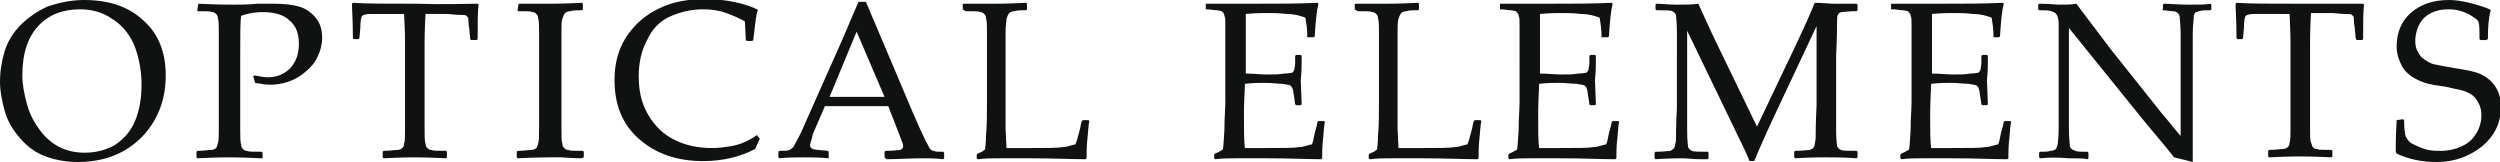 <?xml version="1.0" encoding="utf-8"?>
<!-- Generator: Adobe Illustrator 18.1.1, SVG Export Plug-In . SVG Version: 6.00 Build 0)  -->
<svg version="1.1" id="レイヤー_1" xmlns="http://www.w3.org/2000/svg" xmlns:xlink="http://www.w3.org/1999/xlink" x="0px"
	 y="0px" width="268.5px" height="17.4px" viewBox="0 0 268.5 17.4" enable-background="new 0 0 268.5 17.4" xml:space="preserve">
<g>
	<g>
		<path fill="#101111" d="M0,8.8c0-1.2,0.2-2.3,0.5-3.3c0.3-1,0.9-2,1.7-2.8C3,1.9,4,1.2,5.1,0.7C6.3,0.3,7.6,0,9,0
			c2.7,0,4.8,0.7,6.4,2.2c1.6,1.4,2.4,3.4,2.4,5.9c0,1.8-0.4,3.4-1.2,4.8c-0.8,1.4-1.9,2.5-3.3,3.3c-1.4,0.8-3.1,1.2-4.9,1.2
			c-1.3,0-2.4-0.2-3.5-0.6c-1.1-0.4-2-1.1-2.7-1.9C1.4,14,0.8,13,0.5,11.9C0.2,10.8,0,9.8,0,8.8z M2.4,8.1c0,1,0.2,2,0.5,3.1
			c0.3,1.1,0.8,2,1.4,2.8c0.6,0.8,1.3,1.4,2.1,1.8c0.8,0.4,1.7,0.6,2.7,0.6c1.2,0,2.3-0.3,3.2-0.8c0.9-0.6,1.7-1.4,2.2-2.6
			c0.5-1.2,0.7-2.5,0.7-3.9c0-1.6-0.3-3-0.8-4.3c-0.6-1.3-1.4-2.2-2.4-2.8C11,1.3,9.8,1,8.6,1C6.7,1,5.2,1.6,4.1,2.8
			C3,4,2.4,5.7,2.4,8.1z"/>
		<path fill="#101111" d="M21.3,0.4c2,0.1,3.2,0.1,3.8,0.1c0.7,0,1.6,0,2.5-0.1c1,0,1.6,0,1.8,0c1.1,0,2,0.1,2.7,0.3
			c0.7,0.2,1.3,0.6,1.8,1.2c0.5,0.6,0.7,1.3,0.7,2.2c0,0.7-0.2,1.4-0.5,2c-0.3,0.7-0.8,1.2-1.4,1.7c-0.6,0.5-1.2,0.8-1.8,1
			C30.3,9,29.6,9.1,29,9.1c-0.5,0-1-0.1-1.6-0.2l-0.2-0.7l0.1-0.1c0.6,0.1,1.1,0.2,1.4,0.2c1,0,1.8-0.3,2.5-1
			c0.6-0.7,0.9-1.5,0.9-2.6c0-1.1-0.3-1.9-1-2.5c-0.6-0.6-1.6-0.9-2.9-0.9c-0.7,0-1.5,0.1-2.3,0.4c-0.1,0.6-0.1,2.1-0.1,4.4v5.4
			l0,2.3c0,0.9,0,1.5,0.1,1.7c0,0.3,0.1,0.4,0.2,0.5c0.1,0.1,0.2,0.2,0.4,0.2c0.2,0.1,0.7,0.1,1.6,0.1l0.1,0.1v0.6L28,17
			c-2-0.1-3.1-0.1-3.4-0.1c-0.3,0-1.4,0-3.4,0.1l-0.1-0.1v-0.6l0.1-0.1c0.7,0,1.2-0.1,1.5-0.1c0.2,0,0.4-0.1,0.5-0.2
			c0.1-0.1,0.1-0.2,0.2-0.5s0.1-0.8,0.1-1.6l0-2.5V6l0-2.3c0-0.9,0-1.5-0.1-1.7c0-0.3-0.1-0.4-0.2-0.5c-0.1-0.1-0.2-0.2-0.4-0.2
			c-0.2-0.1-0.7-0.1-1.6-0.1L21.2,1L21.3,0.4L21.3,0.4z"/>
		<path fill="#101111" d="M51.3,0.4l0.1,0.1c-0.1,0.7-0.1,1.9-0.1,3.7l-0.1,0.1h-0.6l-0.1-0.1l-0.1-1.1c-0.1-0.6-0.1-0.9-0.1-1.1
			c0-0.1-0.1-0.2-0.2-0.3c-0.1-0.1-0.3-0.1-0.8-0.1c-0.4,0-0.9-0.1-1.4-0.1h-2.2c-0.1,1.8-0.1,2.8-0.1,3.1v6.8l0,2.3
			c0,0.9,0,1.5,0.1,1.7c0,0.3,0.1,0.4,0.2,0.5c0.1,0.1,0.2,0.2,0.4,0.2c0.2,0.1,0.7,0.1,1.6,0.1l0.1,0.1v0.6L47.9,17
			c-2-0.1-3.1-0.1-3.4-0.1c-0.2,0-1.4,0-3.3,0.1l-0.1-0.1v-0.6l0.1-0.1c0.7,0,1.2-0.1,1.5-0.1c0.2,0,0.4-0.1,0.5-0.2
			c0.1-0.1,0.2-0.2,0.2-0.5c0.1-0.2,0.1-0.8,0.1-1.6l0-2.5V4.6c0-0.1,0-1.1-0.1-3.1h-1.7c-0.7,0-1.3,0-1.9,0c-0.5,0-0.8,0.1-0.9,0.2
			s-0.2,0.5-0.2,1.3l-0.1,1.1l-0.1,0.1h-0.5l-0.1-0.1c0-1.9-0.1-3.1-0.1-3.7l0.1-0.1c1.4,0.1,3.6,0.1,6.8,0.1
			C47.7,0.5,50,0.4,51.3,0.4z"/>
		<path fill="#101111" d="M55.7,0.4l1.5,0c1,0,1.6,0,1.9,0c0.3,0,1.4,0,3.4-0.1l0.1,0.1V1l-0.1,0.1c-0.5,0-1,0-1.2,0.1
			c-0.3,0-0.5,0.1-0.6,0.2c-0.1,0.1-0.2,0.3-0.3,0.6s-0.1,0.8-0.1,1.3l0,2.7v5.4l0,2.3c0,0.9,0,1.5,0.1,1.7c0,0.3,0.1,0.4,0.2,0.5
			c0.1,0.1,0.2,0.2,0.4,0.2c0.2,0.1,0.7,0.1,1.6,0.1l0.1,0.1v0.6L62.4,17c0,0-0.7,0-2.1-0.1c-0.6,0-1,0-1.3,0c-0.2,0-1.4,0-3.4,0.1
			l-0.1-0.1v-0.6l0.1-0.1c0.7,0,1.2-0.1,1.5-0.1c0.2,0,0.4-0.1,0.5-0.2c0.1-0.1,0.1-0.2,0.2-0.5s0.1-0.8,0.1-1.6l0-2.5V6l0-2.3
			c0-0.9,0-1.5-0.1-1.7c0-0.3-0.1-0.4-0.2-0.5c-0.1-0.1-0.2-0.2-0.4-0.2c-0.2-0.1-0.7-0.1-1.6-0.1L55.6,1L55.7,0.4L55.7,0.4z"/>
		<path fill="#101111" d="M81.6,14.9L81.1,16c-1.7,0.9-3.6,1.3-5.6,1.3c-2.8,0-5.1-0.8-6.9-2.4c-1.8-1.6-2.6-3.7-2.6-6.3
			c0-1.8,0.4-3.3,1.3-4.7c0.9-1.3,2-2.3,3.5-3c1.4-0.7,3.1-1,4.9-1c1,0,2.1,0.1,3.1,0.3c1,0.2,1.9,0.5,2.5,0.8l0.1,0.1
			c-0.2,0.4-0.3,1.5-0.5,3.2l-0.1,0.1h-0.6l-0.1-0.1l-0.1-2C79.5,2,78.8,1.7,78,1.4c-0.8-0.3-1.7-0.4-2.5-0.4
			c-1.3,0-2.5,0.3-3.6,0.8s-1.9,1.4-2.4,2.5c-0.6,1.1-0.9,2.4-0.9,3.9c0,1.6,0.3,2.9,1,4.1s1.6,2.1,2.8,2.7c1.2,0.6,2.5,0.9,4.1,0.9
			c0.7,0,1.4-0.1,2-0.2c0.6-0.1,1.2-0.3,1.6-0.5c0.4-0.2,0.8-0.4,1.2-0.7L81.6,14.9z"/>
		<path fill="#101111" d="M83.7,17l-0.1-0.1v-0.6l0.1-0.1c0.6,0,0.9,0,1.1-0.1c0.2-0.1,0.3-0.2,0.4-0.3c0.1-0.2,0.4-0.7,0.8-1.5
			l1.2-2.7l3.2-7.2C91,3,91.6,1.6,92.2,0.2H93L98,12l0.7,1.6c0.2,0.4,0.4,0.9,0.7,1.5c0.3,0.5,0.4,0.8,0.5,0.9
			c0.1,0.1,0.2,0.2,0.4,0.2c0.1,0.1,0.5,0.1,1,0.1l0.1,0.1v0.6l-0.1,0.1c-0.8-0.1-1.6-0.1-2.2-0.1c-1.3,0-2.6,0.1-3.9,0.1L95,16.9
			v-0.6l0.1-0.1c0.9,0,1.4-0.1,1.6-0.1c0.2-0.1,0.3-0.2,0.3-0.4c0-0.2-0.1-0.4-0.2-0.7l-1.4-3.6h-6.8l-1.3,3
			C87.2,15,87,15.4,87,15.6c0,0.2,0.1,0.3,0.3,0.4c0.2,0.1,0.7,0.1,1.6,0.2l0.1,0.1v0.6L89,17c-1-0.1-1.9-0.1-2.6-0.1
			C85.5,16.9,84.6,16.9,83.7,17z M89.1,10.4H95L92,3.4L89.1,10.4z"/>
		<path fill="#101111" d="M103.4,0.4L103.4,0.4c2,0,3.1,0,3.4,0c0.3,0,1.4,0,3.4-0.1l0.1,0.1V1l-0.1,0.1c-0.5,0-1,0-1.2,0.1
			c-0.3,0-0.5,0.1-0.6,0.2c-0.1,0.1-0.2,0.3-0.3,0.6c0,0.3-0.1,0.8-0.1,1.3l0,2.7v5.2c0,1.3,0,2.2,0,2.7l0.1,2h2.4
			c1.9,0,3.1,0,3.6-0.1c0.5,0,0.9-0.2,1.4-0.3c0.1-0.2,0.2-0.6,0.4-1.3c0.2-0.7,0.2-1.1,0.3-1.2l0.1-0.1h0.6l0.1,0.1
			c-0.1,0.3-0.1,0.9-0.2,1.8c-0.1,0.9-0.1,1.6-0.1,2.2l-0.1,0.1c-1.5,0-3.4-0.1-5.8-0.1l-3.4,0c-0.8,0-1.6,0-2.4,0.1l-0.1-0.1v-0.4
			l0.1-0.1c0.5-0.2,0.8-0.4,0.8-0.5c0-0.1,0.1-0.6,0.1-1.5c0.1-1,0.1-2.1,0.1-3.4V6l0-2.3c0-0.9,0-1.5-0.1-1.7
			c0-0.3-0.1-0.4-0.2-0.5c-0.1-0.1-0.2-0.2-0.4-0.2c-0.2-0.1-0.7-0.1-1.6-0.1L103.4,1V0.4z"/>
		<path fill="#101111" d="M129.5,0.4L129.5,0.4c2.8,0,4.5,0,5.2,0c2.6,0,4.8,0,6.8-0.1l0.1,0.1c-0.2,0.8-0.3,1.9-0.4,3.5l-0.1,0.1
			h-0.6L140.4,4c0-0.1,0-0.1,0-0.2c0-0.7-0.1-1.3-0.2-1.9c-0.5-0.2-1.2-0.4-2-0.4c-0.9-0.1-1.5-0.1-2-0.1c-0.6,0-1.4,0-2.4,0.1
			l0,1.9l0,2.1l0,2.4c0.8,0,1.6,0.1,2.3,0.1c0.7,0,1.3,0,1.8-0.1c0.5,0,0.8-0.1,0.9-0.1c0.1-0.1,0.1-0.1,0.2-0.3
			c0-0.1,0.1-0.4,0.1-0.8l0-0.7l0.1-0.1h0.5l0.1,0.1c0,0.9,0,1.7-0.1,2.6l0.1,2.6l-0.1,0.1h-0.5l-0.1-0.1l-0.1-0.7
			c-0.1-0.5-0.1-0.9-0.2-1c0-0.1-0.1-0.2-0.2-0.3c-0.1-0.1-0.4-0.1-0.9-0.2c-0.5,0-1.1-0.1-1.9-0.1c-0.5,0-1.1,0-2.1,0.1
			c0,0.7-0.1,1.8-0.1,3.3c0,1.6,0,2.8,0.1,3.6h2.2c1.9,0,3.1,0,3.6-0.1c0.5,0,0.9-0.2,1.4-0.3c0.1-0.2,0.2-0.6,0.3-1.2
			c0.2-0.7,0.3-1.1,0.3-1.2l0.1-0.1h0.6l0.1,0.1c-0.1,0.3-0.1,0.9-0.2,1.8c-0.1,0.8-0.1,1.6-0.1,2.1l-0.1,0.1
			c-1.5,0-3.4-0.1-5.9-0.1l-3.2,0c-0.7,0-1.5,0-2.3,0.1l-0.1-0.1v-0.4l0.1-0.1c0.5-0.2,0.7-0.4,0.8-0.4c0.1-0.1,0.1-0.7,0.2-2.1
			c0-1.3,0.1-2.3,0.1-3V6.6l0-2.7c0-0.6,0-1,0-1.4c0-0.4,0-0.6-0.1-0.8c0-0.2-0.1-0.3-0.1-0.3c-0.1-0.1-0.1-0.1-0.2-0.2
			c-0.1,0-0.3-0.1-0.6-0.1l-0.9-0.1L129.5,1V0.4z"/>
		<path fill="#101111" d="M145.5,0.4L145.5,0.4c2,0,3.1,0,3.4,0c0.3,0,1.4,0,3.4-0.1l0.1,0.1V1l-0.1,0.1c-0.5,0-1,0-1.2,0.1
			c-0.3,0-0.5,0.1-0.6,0.2c-0.1,0.1-0.2,0.3-0.3,0.6s-0.1,0.8-0.1,1.3l0,2.7v5.2c0,1.3,0,2.2,0,2.7l0.1,2h2.4c1.9,0,3.1,0,3.6-0.1
			c0.5,0,0.9-0.2,1.4-0.3c0.1-0.2,0.2-0.6,0.4-1.3c0.2-0.7,0.2-1.1,0.3-1.2l0.1-0.1h0.6l0.1,0.1c-0.1,0.3-0.1,0.9-0.2,1.8
			c-0.1,0.9-0.1,1.6-0.1,2.2l-0.1,0.1c-1.5,0-3.4-0.1-5.8-0.1l-3.4,0c-0.8,0-1.6,0-2.4,0.1l-0.1-0.1v-0.4l0.1-0.1
			c0.5-0.2,0.8-0.4,0.8-0.5c0-0.1,0.1-0.6,0.1-1.5c0.1-1,0.1-2.1,0.1-3.4V6l0-2.3c0-0.9,0-1.5-0.1-1.7c0-0.3-0.1-0.4-0.2-0.5
			c-0.1-0.1-0.2-0.2-0.4-0.2c-0.2-0.1-0.7-0.1-1.6-0.1L145.5,1V0.4z"/>
		<path fill="#101111" d="M161.1,0.4L161.1,0.4c2.8,0,4.5,0,5.2,0c2.6,0,4.8,0,6.8-0.1l0.1,0.1c-0.2,0.8-0.3,1.9-0.4,3.5l-0.1,0.1
			h-0.6L172,4c0-0.1,0-0.1,0-0.2c0-0.7-0.1-1.3-0.2-1.9c-0.5-0.2-1.2-0.4-2-0.4c-0.9-0.1-1.5-0.1-2-0.1c-0.6,0-1.4,0-2.4,0.1l0,1.9
			l0,2.1l0,2.4c0.8,0,1.6,0.1,2.3,0.1c0.7,0,1.3,0,1.8-0.1c0.5,0,0.8-0.1,0.9-0.1c0.1-0.1,0.1-0.1,0.2-0.3c0-0.1,0.1-0.4,0.1-0.8
			l0-0.7l0.1-0.1h0.5l0.1,0.1c0,0.9,0,1.7-0.1,2.6l0.1,2.6l-0.1,0.1h-0.5l-0.1-0.1l-0.1-0.7c-0.1-0.5-0.1-0.9-0.2-1
			c0-0.1-0.1-0.2-0.2-0.3c-0.1-0.1-0.4-0.1-0.9-0.2c-0.5,0-1.1-0.1-1.9-0.1c-0.5,0-1.1,0-2.1,0.1c0,0.7-0.1,1.8-0.1,3.3
			c0,1.6,0,2.8,0.1,3.6h2.2c1.9,0,3.1,0,3.6-0.1c0.5,0,0.9-0.2,1.4-0.3c0.1-0.2,0.2-0.6,0.3-1.2c0.2-0.7,0.3-1.1,0.3-1.2l0.1-0.1
			h0.6l0.1,0.1c-0.1,0.3-0.1,0.9-0.2,1.8c-0.1,0.8-0.1,1.6-0.1,2.1l-0.1,0.1c-1.5,0-3.4-0.1-5.9-0.1l-3.2,0c-0.7,0-1.5,0-2.3,0.1
			l-0.1-0.1v-0.4l0.1-0.1c0.5-0.2,0.7-0.4,0.8-0.4c0.1-0.1,0.1-0.7,0.2-2.1c0-1.3,0.1-2.3,0.1-3V6.6l0-2.7c0-0.6,0-1,0-1.4
			c0-0.4,0-0.6-0.1-0.8c0-0.2-0.1-0.3-0.1-0.3c-0.1-0.1-0.1-0.1-0.2-0.2c-0.1,0-0.3-0.1-0.6-0.1l-0.9-0.1L161.1,1V0.4z"/>
		<path fill="#101111" d="M199.4,0.4l0.1,0.1v0.6l-0.1,0.1c-0.9,0-1.4,0.1-1.6,0.1s-0.4,0.2-0.4,0.3c-0.1,0.1-0.1,0.4-0.1,0.8
			c0,0.4,0,1.6-0.1,3.6v5.4c0,0.8,0,1.7,0,2.6c0,1,0.1,1.6,0.1,1.7c0.1,0.2,0.2,0.3,0.4,0.4c0.2,0.1,0.8,0.1,1.7,0.1l0.1,0.1v0.6
			l-0.1,0.1c-1.3-0.1-2.4-0.1-3.3-0.1c-0.6,0-1.7,0-3.3,0.1l-0.1-0.1v-0.6l0.1-0.1c0.9,0,1.4-0.1,1.6-0.1c0.2-0.1,0.4-0.2,0.4-0.3
			c0.1-0.1,0.1-0.4,0.2-0.9c0-0.4,0-1.6,0.1-3.6V2.8l-4,8.5c-1,2.1-1.9,4.1-2.7,6h-0.5c-0.4-1-0.8-1.8-1.1-2.4l-5.6-11.6v8.2
			c0,0.8,0,1.6,0,2.6c0,1,0.1,1.6,0.1,1.7c0.1,0.2,0.2,0.3,0.4,0.4c0.2,0.1,0.8,0.1,1.7,0.1l0.1,0.1v0.6l-0.1,0.1l-0.8,0
			c-0.8,0-1.4-0.1-2-0.1c-0.2,0-1.2,0-2.8,0.1l-0.1-0.1v-0.6l0.1-0.1c0.9,0,1.4-0.1,1.6-0.1c0.2-0.1,0.3-0.2,0.4-0.3
			c0.1-0.1,0.1-0.4,0.2-0.8c0-0.4,0-1.6,0.1-3.6V6c0-0.7,0-1.6,0-2.6c0-1-0.1-1.6-0.1-1.8c-0.1-0.2-0.2-0.3-0.4-0.4
			c-0.2-0.1-0.8-0.1-1.7-0.1l-0.1-0.1V0.5l0.1-0.1c0.5,0,1.3,0.1,2.2,0.1c0.9,0,1.6,0,2.3-0.1c0.7,1.5,1.3,2.9,1.9,4.1l4.4,9.1
			l4-8.4c1.1-2.3,1.8-3.9,2.2-4.9c0.8,0,1.5,0.1,2.2,0.1C197.8,0.4,198.5,0.4,199.4,0.4z"/>
		<path fill="#101111" d="M203.1,0.4L203.1,0.4c2.8,0,4.5,0,5.2,0c2.6,0,4.8,0,6.8-0.1l0.1,0.1c-0.2,0.8-0.3,1.9-0.4,3.5l-0.1,0.1
			h-0.6L214.1,4c0-0.1,0-0.1,0-0.2c0-0.7-0.1-1.3-0.2-1.9c-0.5-0.2-1.2-0.4-2-0.4c-0.9-0.1-1.5-0.1-2-0.1c-0.6,0-1.4,0-2.4,0.1
			l0,1.9l0,2.1l0,2.4c0.8,0,1.6,0.1,2.3,0.1c0.7,0,1.3,0,1.8-0.1c0.5,0,0.8-0.1,0.9-0.1c0.1-0.1,0.1-0.1,0.2-0.3
			c0-0.1,0.1-0.4,0.1-0.8l0-0.7l0.1-0.1h0.5l0.1,0.1c0,0.9,0,1.7-0.1,2.6l0.1,2.6l-0.1,0.1h-0.5l-0.1-0.1l-0.1-0.7
			c-0.1-0.5-0.1-0.9-0.2-1c0-0.1-0.1-0.2-0.2-0.3c-0.1-0.1-0.4-0.1-0.9-0.2c-0.5,0-1.1-0.1-1.9-0.1c-0.5,0-1.1,0-2.1,0.1
			c0,0.7-0.1,1.8-0.1,3.3c0,1.6,0,2.8,0.1,3.6h2.2c1.9,0,3.1,0,3.6-0.1c0.5,0,0.9-0.2,1.4-0.3c0.1-0.2,0.2-0.6,0.3-1.2
			c0.2-0.7,0.3-1.1,0.3-1.2l0.1-0.1h0.6l0.1,0.1c-0.1,0.3-0.1,0.9-0.2,1.8c-0.1,0.8-0.1,1.6-0.1,2.1l-0.1,0.1
			c-1.5,0-3.4-0.1-5.9-0.1l-3.2,0c-0.7,0-1.5,0-2.3,0.1l-0.1-0.1v-0.4l0.1-0.1c0.5-0.2,0.7-0.4,0.8-0.4c0.1-0.1,0.1-0.7,0.2-2.1
			c0-1.3,0.1-2.3,0.1-3V6.6l0-2.7c0-0.6,0-1,0-1.4c0-0.4,0-0.6-0.1-0.8c0-0.2-0.1-0.3-0.1-0.3c-0.1-0.1-0.1-0.1-0.2-0.2
			c-0.1,0-0.3-0.1-0.6-0.1l-0.9-0.1L203.1,1V0.4z"/>
		<path fill="#101111" d="M219.1,17l-0.1-0.1v-0.5l0.1-0.1c0.5,0,0.9,0,1.1-0.1c0.3,0,0.5-0.1,0.6-0.2c0.1-0.1,0.1-0.3,0.2-0.5
			c0-0.2,0.1-0.8,0.1-1.6c0-0.9,0-1.5,0-1.8V2.5c0-0.4-0.1-0.7-0.2-0.9c-0.1-0.2-0.3-0.3-0.6-0.4s-0.7-0.1-1.3-0.1L218.9,1V0.5
			l0.1-0.1c1.1,0,1.8,0.1,2.1,0.1c0.8,0,1.4,0,1.9-0.1l3.7,4.9l5.5,6.9c0.7,0.8,1.3,1.6,2,2.4V5.4c0-0.3,0-0.9,0-1.8
			c0-0.9-0.1-1.5-0.1-1.7c0-0.2-0.1-0.4-0.2-0.5c-0.1-0.1-0.3-0.2-0.6-0.2c-0.3,0-0.6-0.1-1.1-0.1L232.3,1V0.5l0.1-0.1
			c0.6,0,1.5,0.1,2.7,0.1c1.1,0,1.8,0,2.3-0.1l0.1,0.1V1l-0.1,0.1c-0.5,0-0.9,0-1.2,0.1c-0.3,0.1-0.5,0.1-0.5,0.3
			c-0.1,0.1-0.1,0.3-0.1,0.5c0,0.2-0.1,0.8-0.1,1.6c0,0.9,0,1.5,0,1.8V11l0,3.2c0,1.1,0,2.1,0,3.2c-0.4-0.1-1.1-0.3-2-0.5l-0.8-1
			l-2.5-3L222.2,3v9c0,0.4,0,1,0,1.9c0,0.9,0.1,1.5,0.1,1.7c0,0.2,0.1,0.3,0.2,0.4c0.1,0.1,0.2,0.1,0.4,0.2c0.2,0.1,0.6,0.1,1.3,0.1
			l0.1,0.1v0.6l-0.1,0.1c-0.4-0.1-1.1-0.1-2-0.1C221,16.9,220,16.9,219.1,17z"/>
		<path fill="#101111" d="M253.8,0.4l0.1,0.1c-0.1,0.7-0.1,1.9-0.1,3.7l-0.1,0.1h-0.6L253,4.1L252.9,3c-0.1-0.6-0.1-0.9-0.1-1.1
			c0-0.1-0.1-0.2-0.2-0.3c-0.1-0.1-0.3-0.1-0.8-0.1s-0.9-0.1-1.4-0.1h-2.2c-0.1,1.8-0.1,2.8-0.1,3.1v6.8l0,2.3c0,0.9,0,1.5,0.1,1.7
			s0.1,0.4,0.2,0.5c0.1,0.1,0.2,0.2,0.4,0.2c0.2,0.1,0.7,0.1,1.6,0.1l0.1,0.1v0.6l-0.1,0.1c-2-0.1-3.1-0.1-3.4-0.1
			c-0.2,0-1.4,0-3.3,0.1l-0.1-0.1v-0.6l0.1-0.1c0.7,0,1.2-0.1,1.5-0.1c0.2,0,0.4-0.1,0.5-0.2c0.1-0.1,0.2-0.2,0.2-0.5
			c0.1-0.2,0.1-0.8,0.1-1.6l0-2.5V4.6c0-0.1,0-1.1-0.1-3.1H244c-0.7,0-1.3,0-1.9,0c-0.5,0-0.8,0.1-0.9,0.2c-0.1,0.1-0.2,0.5-0.2,1.3
			l-0.1,1.1l-0.1,0.1h-0.5l-0.1-0.1c0-1.9-0.1-3.1-0.1-3.7l0.1-0.1c1.4,0.1,3.6,0.1,6.8,0.1C250.2,0.4,252.5,0.4,253.8,0.4z"/>
		<path fill="#101111" d="M257.4,12.9L257.4,12.9l0.7-0.1l0.1,0.1c0,1,0.1,1.6,0.2,1.8s0.3,0.5,0.6,0.7c0.4,0.2,0.8,0.4,1.4,0.6
			c0.6,0.2,1.2,0.2,1.8,0.2c0.8,0,1.6-0.2,2.2-0.5c0.7-0.3,1.2-0.8,1.5-1.3c0.4-0.6,0.6-1.3,0.6-2c0-0.5-0.1-1-0.3-1.3
			c-0.2-0.4-0.4-0.7-0.7-0.9c-0.3-0.2-0.7-0.4-1.1-0.5c-0.4-0.1-1-0.2-1.8-0.4c-0.8-0.1-1.4-0.2-1.8-0.3c-0.4-0.1-0.9-0.3-1.3-0.5
			c-0.4-0.2-0.8-0.5-1.1-0.8c-0.3-0.3-0.5-0.7-0.7-1.2c-0.2-0.5-0.3-1-0.3-1.5c0-1.5,0.5-2.7,1.5-3.6c1-0.9,2.4-1.4,4.1-1.4
			c0.7,0,1.4,0.1,2.2,0.3c0.8,0.2,1.5,0.4,2.2,0.7l0.1,0.1c-0.2,0.7-0.3,1.7-0.3,3.1L267,4.3h-0.6l-0.1-0.1c0-0.9,0-1.5-0.1-1.8
			c0-0.2-0.4-0.5-1.1-0.9C264.5,1.2,263.8,1,263,1c-0.7,0-1.3,0.1-1.9,0.4c-0.6,0.3-1,0.7-1.3,1.3s-0.4,1.2-0.4,1.7
			c0,0.5,0.1,0.9,0.3,1.2c0.2,0.4,0.4,0.6,0.7,0.8c0.3,0.2,0.6,0.4,1,0.5c0.4,0.1,1.1,0.2,2.1,0.4c1.4,0.2,2.4,0.4,3,0.7
			c0.6,0.3,1.1,0.7,1.5,1.3c0.4,0.6,0.6,1.3,0.6,2.2c0,1.7-0.7,3.1-2,4.2c-1.4,1.1-3,1.7-4.9,1.7c-1.6,0-3-0.3-4.3-0.9l-0.1-0.2
			C257.3,15.8,257.3,14.7,257.4,12.9z"/>
	</g>
</g>
</svg>
